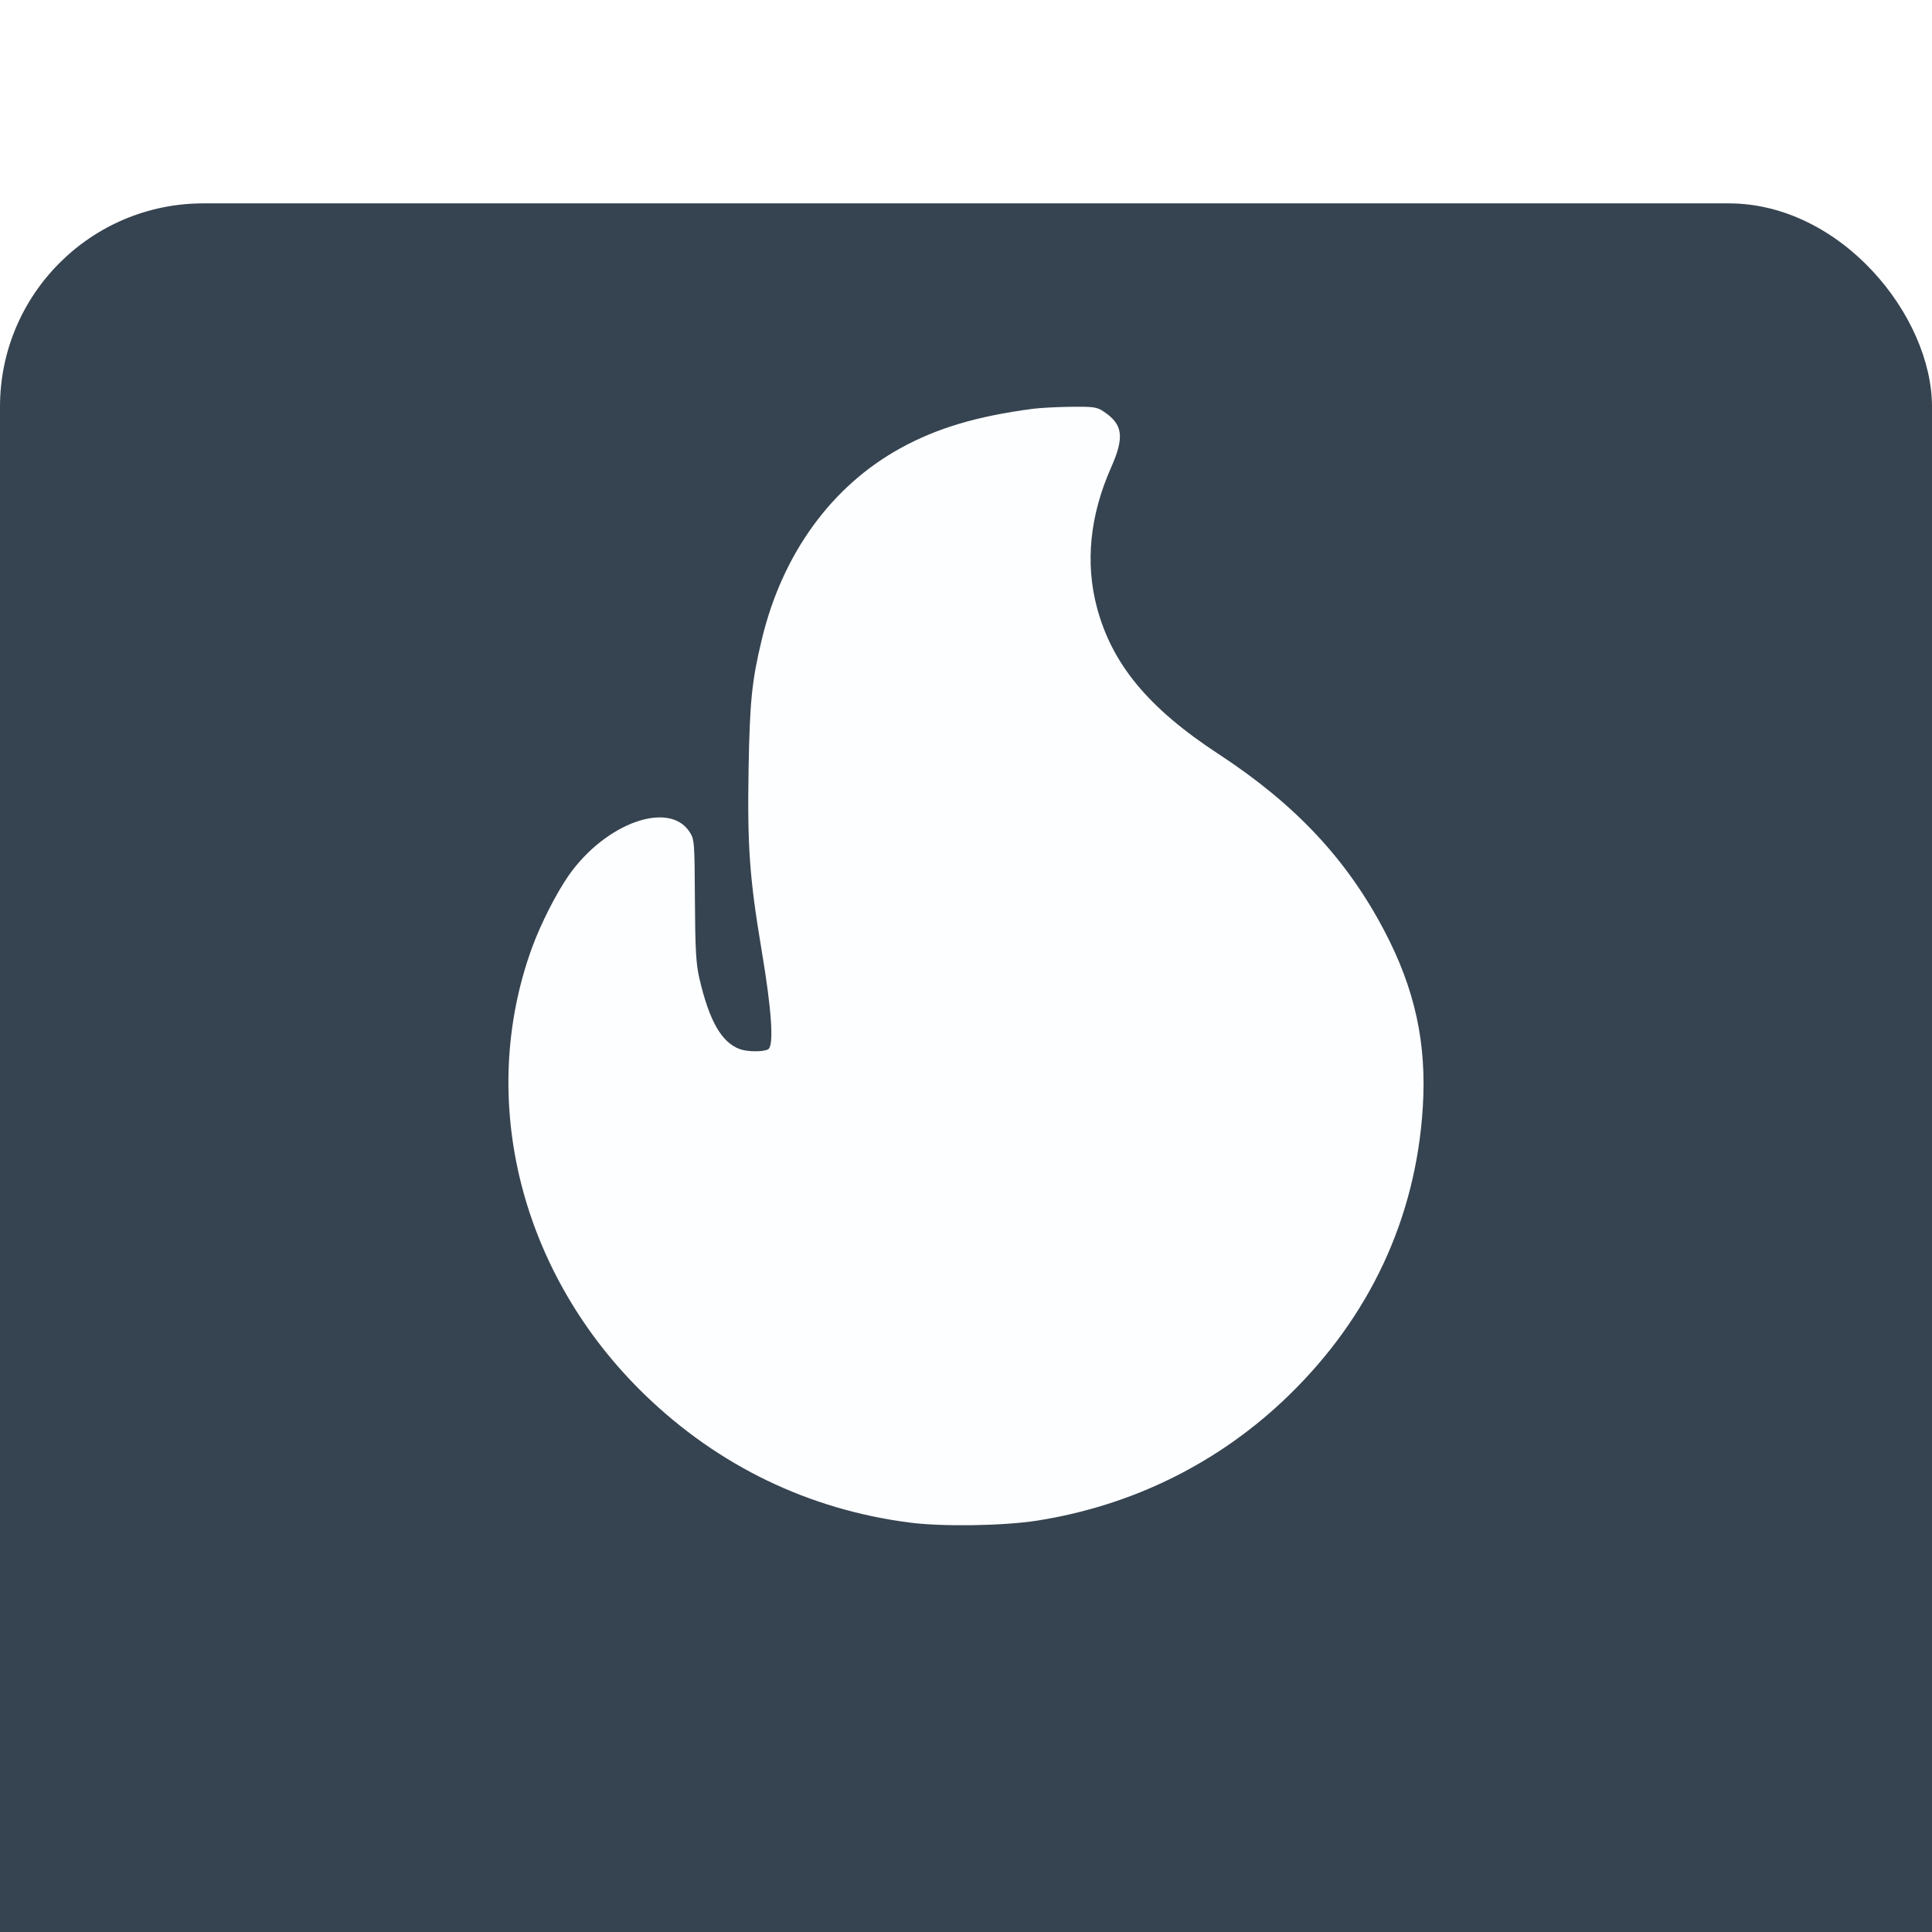 <?xml version="1.0" encoding="UTF-8"?> <svg xmlns="http://www.w3.org/2000/svg" width="38" height="38" viewBox="0 0 38 38" fill="none"><g filter="url(#filter0_i_361_199)"><rect width="38" height="38" rx="4" fill="#364350"></rect></g><path fill-rule="evenodd" clip-rule="evenodd" d="M20.31 8.041C19.212 8.187 18.432 8.419 17.715 8.813C16.353 9.562 15.388 10.893 14.984 12.575C14.788 13.393 14.748 13.786 14.724 15.102C14.697 16.645 14.742 17.273 14.982 18.702C15.178 19.865 15.225 20.566 15.11 20.637C15.021 20.692 14.703 20.691 14.549 20.634C14.191 20.502 13.949 20.078 13.755 19.239C13.69 18.958 13.674 18.678 13.668 17.706C13.662 16.57 13.658 16.51 13.566 16.367C13.165 15.736 11.907 16.187 11.184 17.221C10.94 17.571 10.635 18.173 10.465 18.637C9.373 21.636 10.24 25.071 12.686 27.436C14.132 28.835 15.914 29.694 17.899 29.948C18.542 30.031 19.74 30.012 20.398 29.909C22.285 29.613 23.992 28.764 25.344 27.45C26.947 25.893 27.851 23.95 27.985 21.776C28.063 20.517 27.831 19.453 27.225 18.301C26.484 16.893 25.473 15.816 23.963 14.828C22.585 13.926 21.868 13.059 21.573 11.939C21.343 11.065 21.438 10.134 21.852 9.2C22.121 8.594 22.088 8.346 21.704 8.092C21.573 8.006 21.508 7.996 21.066 8.001C20.796 8.004 20.456 8.022 20.31 8.041Z" fill="#FCFEFF"></path><defs><filter id="filter0_i_361_199" x="0" y="0" width="38" height="42" filterUnits="userSpaceOnUse" color-interpolation-filters="sRGB"><feFlood flood-opacity="0" result="BackgroundImageFix"></feFlood><feBlend mode="normal" in="SourceGraphic" in2="BackgroundImageFix" result="shape"></feBlend><feColorMatrix in="SourceAlpha" type="matrix" values="0 0 0 0 0 0 0 0 0 0 0 0 0 0 0 0 0 0 127 0" result="hardAlpha"></feColorMatrix><feOffset dy="4"></feOffset><feGaussianBlur stdDeviation="3.55"></feGaussianBlur><feComposite in2="hardAlpha" operator="arithmetic" k2="-1" k3="1"></feComposite><feColorMatrix type="matrix" values="0 0 0 0 1 0 0 0 0 1 0 0 0 0 1 0 0 0 0.25 0"></feColorMatrix><feBlend mode="normal" in2="shape" result="effect1_innerShadow_361_199"></feBlend></filter></defs></svg> 